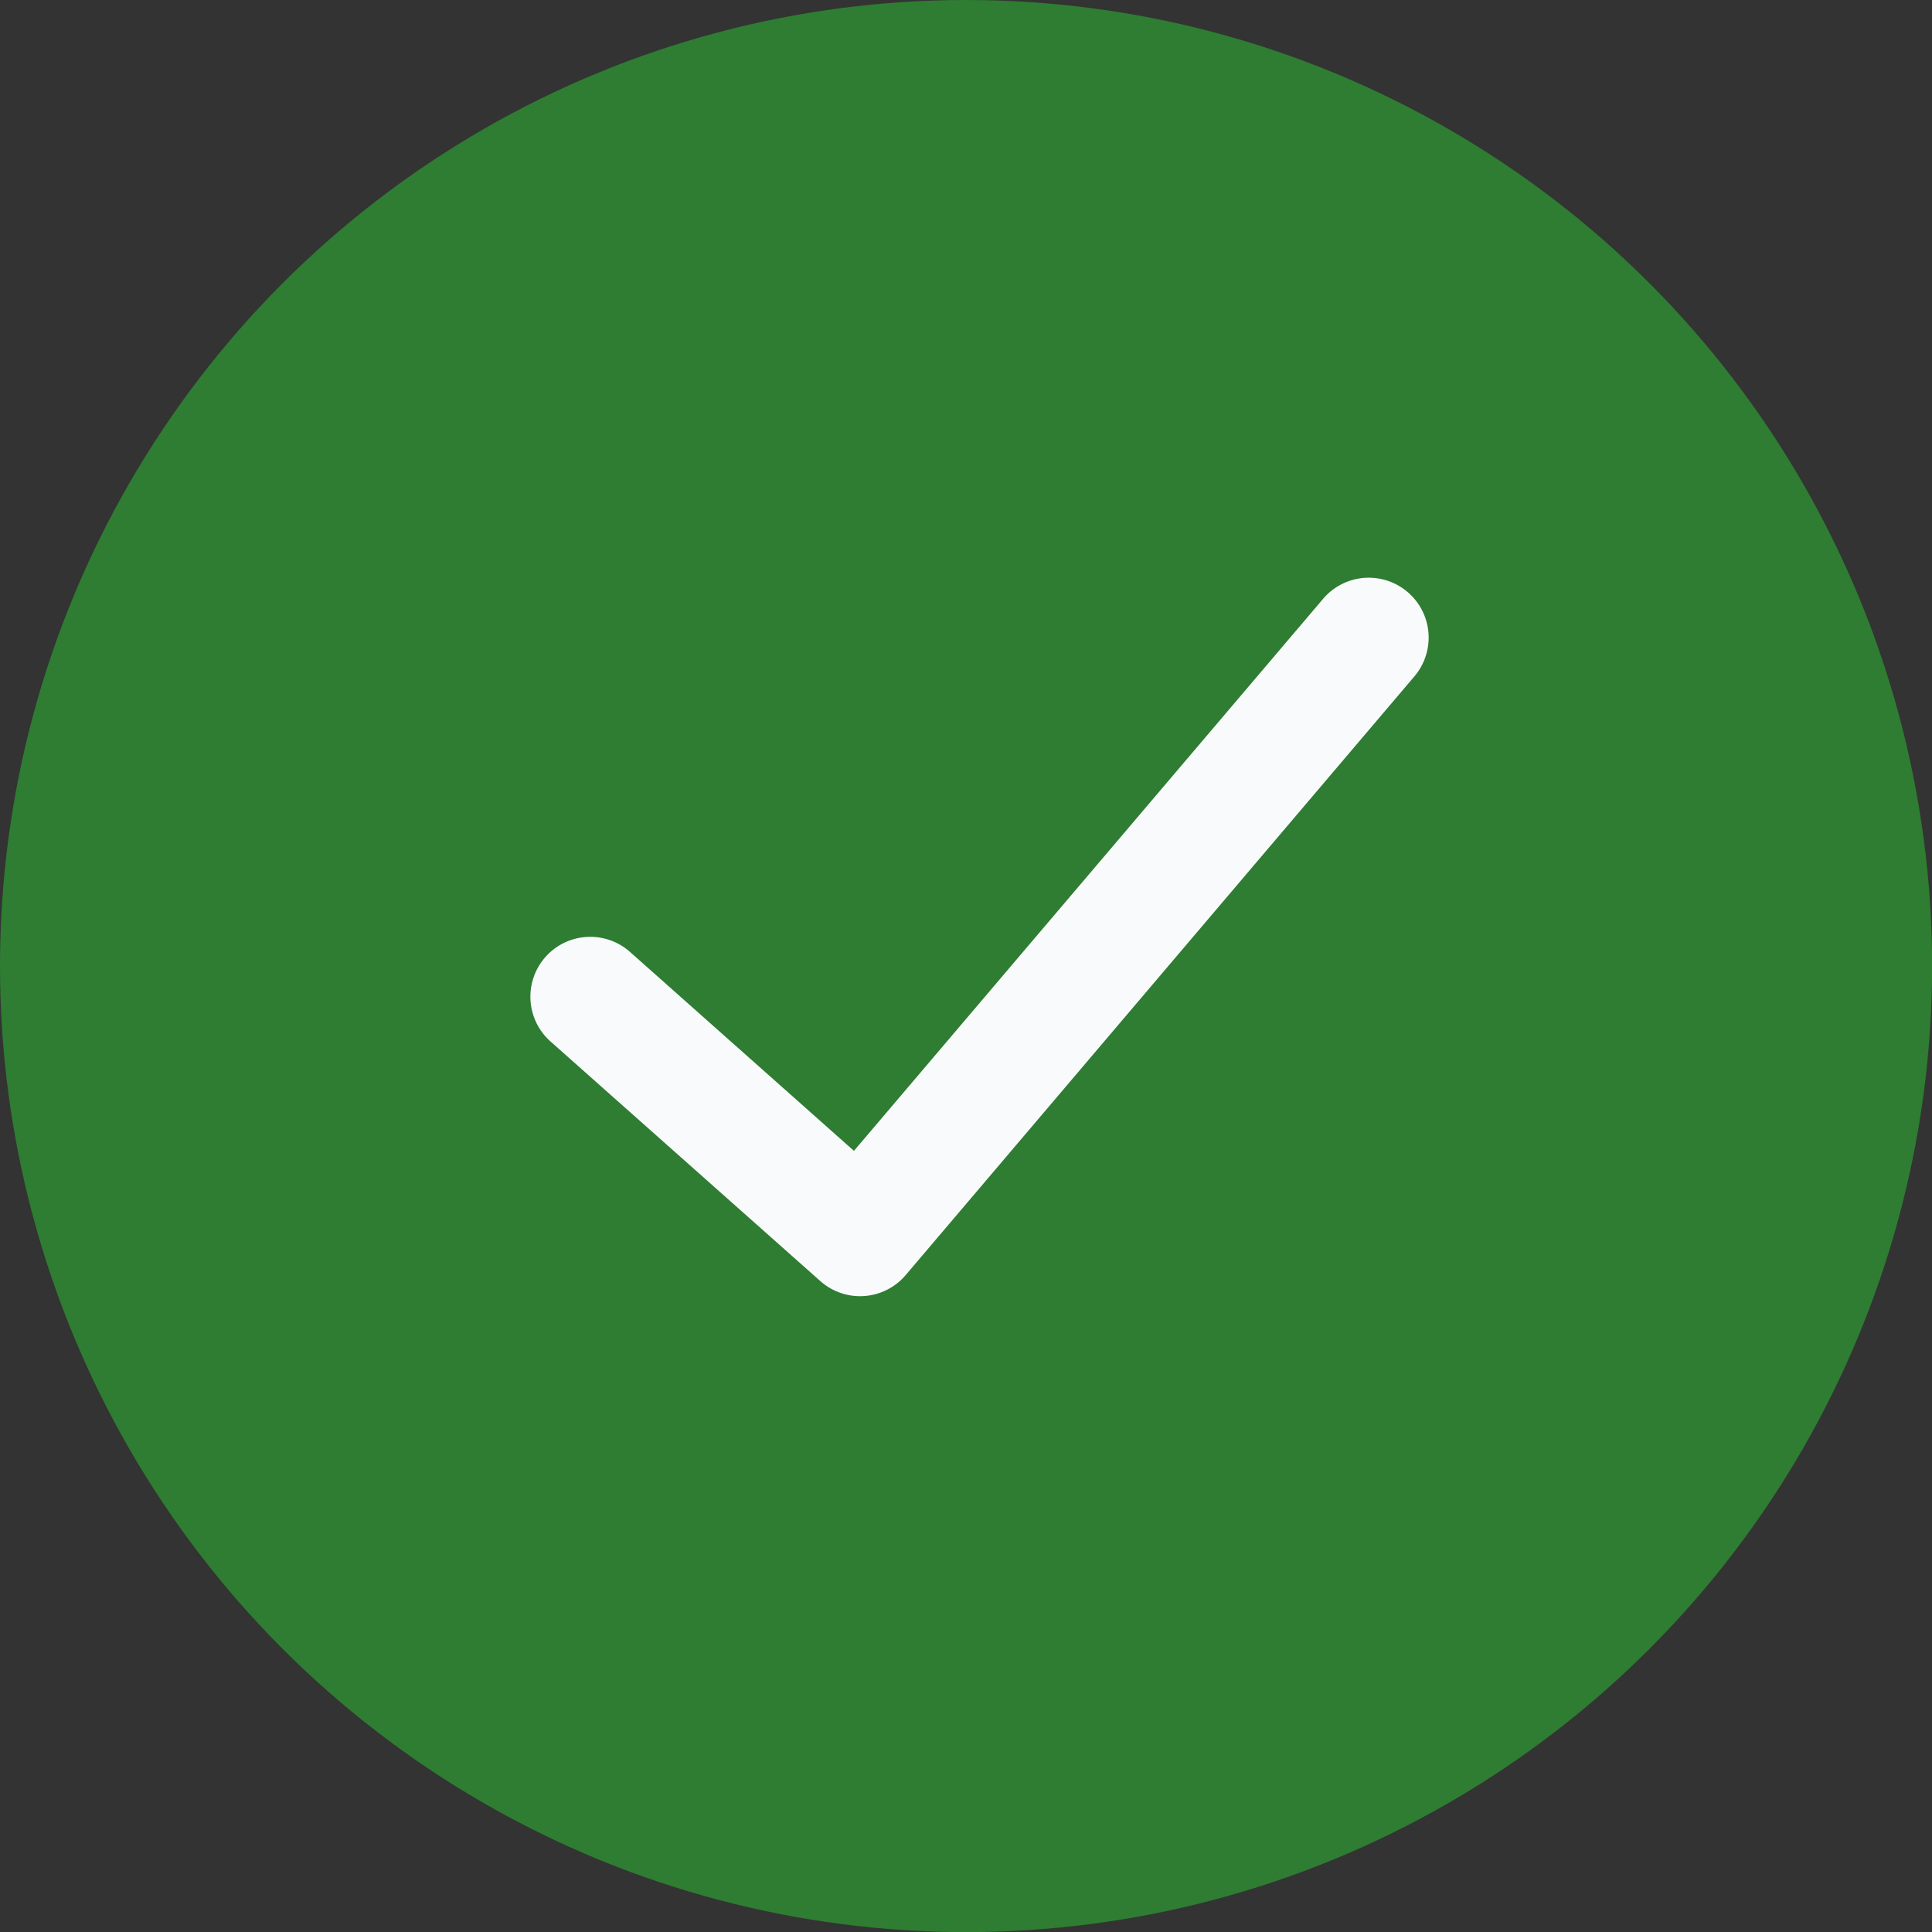 <svg xmlns="http://www.w3.org/2000/svg" width="18" height="18" viewBox="0 0 18.629 18.629">
  <rect x="0" y="0" width="18.629" height="18.629" fill="#333333" stroke="none"/>
  <circle cx="9.315" cy="9.315" r="9.315" fill="#2e7d32" />
  <g transform="translate(2.519 2.107)">
    <path d="M0,0H13.853V13.853H0Z" fill="none" fillRule="evenodd" />
    <path d="M1.017,6.723a.577.577,0,1,1-.88-.748L5.044.2A.577.577,0,0,1,5.867.146l2.6,2.309a.577.577,0,1,1-.767.863L5.541,1.4Z" transform="translate(11.256 10.39) rotate(180)" fill="#f9fafb" />
  </g>
</svg>
